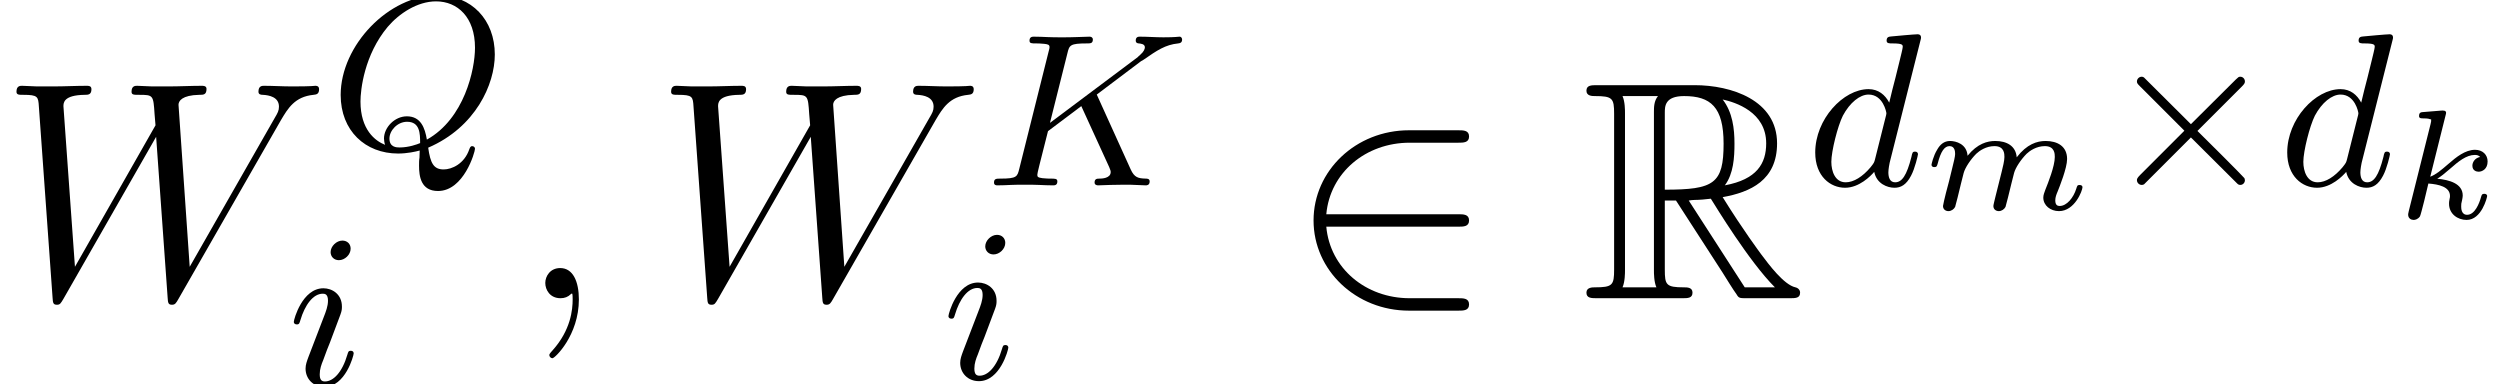 <?xml version='1.0' encoding='UTF-8'?>
<!-- This file was generated by dvisvgm 2.13.1 -->
<svg version='1.1' xmlns='http://www.w3.org/2000/svg' xmlns:xlink='http://www.w3.org/1999/xlink' width='104.111pt' height='16.012pt' viewBox='56.413 53.798 104.111 16.012'>
<defs>
<path id='g1-2' d='M5.739-4.116C5.838-4.216 5.866-4.261 5.866-4.324C5.866-4.442 5.775-4.524 5.675-4.524C5.603-4.524 5.594-4.506 5.485-4.406L3.617-2.548L1.668-4.488C1.623-4.524 1.577-4.524 1.568-4.524C1.46-4.524 1.369-4.433 1.369-4.324C1.369-4.252 1.405-4.216 1.505-4.116L3.345-2.276L1.505-.435C1.378-.308 1.369-.263 1.369-.218C1.369-.109 1.46-.018 1.568-.018C1.577-.018 1.623-.018 1.668-.045L3.617-1.995L5.512-.109C5.567-.054 5.594-.018 5.675-.018C5.775-.018 5.866-.1 5.866-.218C5.866-.254 5.848-.308 5.82-.326C5.802-.363 4.198-1.967 3.889-2.266L5.739-4.116Z'/>
<path id='g3-107' d='M2.15-4.3C2.156-4.326 2.169-4.365 2.169-4.397C2.169-4.501 2.04-4.494 1.962-4.488L1.237-4.429C1.127-4.423 1.043-4.416 1.043-4.261C1.043-4.164 1.127-4.164 1.23-4.164C1.418-4.164 1.464-4.144 1.548-4.119C1.548-4.041 1.548-4.028 1.522-3.924L.615-.304C.589-.201 .589-.168 .589-.155C.589 .006 .719 .065 .816 .065C.881 .065 .997 .039 1.081-.084C1.127-.168 1.386-1.243 1.431-1.451C1.865-1.418 2.331-1.315 2.331-.933C2.331-.9 2.331-.868 2.312-.797C2.292-.699 2.292-.661 2.292-.609C2.292-.181 2.655 .065 3.024 .065C3.652 .065 3.879-.881 3.879-.933C3.879-.945 3.872-1.023 3.756-1.023C3.665-1.023 3.652-.984 3.62-.874C3.555-.641 3.374-.149 3.044-.149C2.798-.149 2.798-.427 2.798-.499C2.798-.602 2.798-.609 2.83-.738C2.83-.745 2.862-.874 2.862-.952C2.862-1.451 2.299-1.606 1.8-1.651C1.956-1.748 2.092-1.852 2.351-2.079C2.674-2.364 3.011-2.642 3.367-2.642C3.452-2.642 3.529-2.623 3.588-2.558C3.361-2.513 3.264-2.331 3.264-2.195C3.264-1.988 3.432-1.943 3.523-1.943C3.665-1.943 3.898-2.046 3.898-2.37C3.898-2.649 3.691-2.856 3.374-2.856C2.966-2.856 2.584-2.545 2.286-2.286C1.949-1.995 1.748-1.826 1.509-1.735L2.15-4.3Z'/>
<path id='g3-109' d='M3.063-.557C3.031-.421 2.972-.194 2.972-.149C2.972-.006 3.082 .065 3.199 .065S3.426-.013 3.477-.11C3.49-.149 3.549-.376 3.581-.505L3.724-1.088C3.769-1.256 3.795-1.373 3.834-1.522C3.892-1.742 4.119-2.085 4.358-2.325C4.488-2.448 4.766-2.642 5.116-2.642C5.53-2.642 5.53-2.312 5.53-2.189C5.53-1.807 5.252-1.114 5.135-.822C5.096-.712 5.051-.609 5.051-.499C5.051-.168 5.349 .065 5.705 .065C6.359 .065 6.683-.79 6.683-.933C6.683-.945 6.676-1.023 6.56-1.023C6.469-1.023 6.463-.991 6.424-.868C6.307-.492 6.029-.149 5.731-.149C5.64-.149 5.55-.188 5.55-.382C5.55-.512 5.595-.628 5.653-.764C5.725-.945 6.042-1.729 6.042-2.105C6.042-2.636 5.64-2.856 5.148-2.856C4.792-2.856 4.365-2.726 3.944-2.176C3.905-2.655 3.523-2.856 3.05-2.856C2.726-2.856 2.312-2.752 1.897-2.241C1.865-2.733 1.412-2.856 1.166-2.856S.751-2.707 .635-2.5C.466-2.228 .395-1.884 .395-1.865C.395-1.794 .453-1.768 .512-1.768C.615-1.768 .622-1.813 .654-1.917C.784-2.428 .939-2.642 1.146-2.642C1.366-2.642 1.379-2.415 1.379-2.312S1.315-1.949 1.269-1.768C1.224-1.593 1.159-1.328 1.127-1.185C1.081-1.023 1.043-.855 .997-.693C.952-.512 .874-.188 .874-.149C.874-.006 .984 .065 1.101 .065S1.328-.013 1.379-.11C1.392-.149 1.451-.376 1.483-.505L1.625-1.088C1.671-1.256 1.697-1.373 1.735-1.522C1.794-1.742 2.02-2.085 2.26-2.325C2.39-2.448 2.668-2.642 3.018-2.642C3.432-2.642 3.432-2.312 3.432-2.189C3.432-2.033 3.367-1.774 3.316-1.567L3.063-.557Z'/>
<path id='g0-82' d='M3.471-4.067H3.937L5.88-1.062C6.009-.855 6.32-.35 6.463-.155C6.553 0 6.592 0 6.89 0H8.677C8.911 0 9.105 0 9.105-.233C9.105-.337 9.027-.427 8.911-.453C8.431-.557 7.797-1.412 7.486-1.826C7.395-1.956 6.748-2.81 5.88-4.209C7.033-4.416 8.146-4.909 8.146-6.45C8.146-8.25 6.243-8.872 4.714-8.872H.648C.414-8.872 .207-8.872 .207-8.639C.207-8.418 .453-8.418 .557-8.418C1.295-8.418 1.36-8.328 1.36-7.68V-1.192C1.36-.544 1.295-.453 .557-.453C.453-.453 .207-.453 .207-.233C.207 0 .414 0 .648 0H4.196C4.429 0 4.624 0 4.624-.233C4.624-.453 4.403-.453 4.261-.453C3.523-.453 3.471-.557 3.471-1.192V-4.067ZM5.971-4.701C6.333-5.181 6.372-5.867 6.372-6.437C6.372-7.059 6.294-7.745 5.88-8.276C6.411-8.159 7.693-7.758 7.693-6.45C7.693-5.608 7.305-4.947 5.971-4.701ZM3.471-7.719C3.471-7.991 3.471-8.418 4.274-8.418C5.375-8.418 5.919-7.965 5.919-6.437C5.919-4.766 5.517-4.52 3.471-4.52V-7.719ZM1.71-.453C1.813-.686 1.813-1.049 1.813-1.166V-7.706C1.813-7.836 1.813-8.185 1.71-8.418H3.186C3.018-8.211 3.018-7.952 3.018-7.758V-1.166C3.018-1.036 3.018-.686 3.121-.453H1.71ZM4.468-4.067C4.559-4.08 4.611-4.093 4.714-4.093C4.909-4.093 5.194-4.119 5.388-4.144C5.582-3.834 6.981-1.528 8.056-.453H6.8L4.468-4.067Z'/>
<path id='g2-50' d='M7.097-2.979C7.318-2.979 7.551-2.979 7.551-3.238S7.318-3.497 7.097-3.497H1.606C1.761-5.232 3.251-6.476 5.077-6.476H7.097C7.318-6.476 7.551-6.476 7.551-6.735S7.318-6.994 7.097-6.994H5.051C2.836-6.994 1.075-5.31 1.075-3.238S2.836 .518 5.051 .518H7.097C7.318 .518 7.551 .518 7.551 .259S7.318 0 7.097 0H5.077C3.251 0 1.761-1.243 1.606-2.979H7.097Z'/>
<path id='g4-75' d='M4.678-3.781L6.518-5.168L6.627-5.231C7.189-5.621 7.534-5.857 8.069-5.911C8.132-5.92 8.232-5.929 8.232-6.074C8.232-6.12 8.205-6.192 8.123-6.192C8.051-6.192 7.996-6.165 7.452-6.165C7.126-6.165 6.79-6.192 6.473-6.192C6.419-6.192 6.301-6.192 6.301-6.029C6.301-5.92 6.401-5.911 6.428-5.911C6.5-5.902 6.682-5.893 6.682-5.748C6.682-5.675 6.627-5.557 6.5-5.449C6.464-5.412 6.455-5.403 6.428-5.385C6.401-5.349 6.382-5.34 6.337-5.304L2.729-2.602L3.454-5.494C3.536-5.838 3.563-5.911 4.27-5.911C4.415-5.911 4.515-5.911 4.515-6.074C4.515-6.156 4.451-6.192 4.379-6.192C4.207-6.192 3.989-6.174 3.808-6.174C3.617-6.165 3.409-6.165 3.227-6.165C2.937-6.165 2.919-6.165 2.647-6.174C2.466-6.183 2.23-6.192 2.058-6.192C2.004-6.192 1.877-6.192 1.877-6.029C1.877-5.911 1.958-5.911 2.149-5.911C2.185-5.911 2.348-5.911 2.493-5.893C2.647-5.875 2.711-5.857 2.711-5.757C2.711-5.712 2.702-5.675 2.674-5.576L1.451-.689C1.369-.363 1.351-.281 .671-.281C.499-.281 .399-.281 .399-.118C.399-.018 .471 0 .535 0C.707 0 .934-.009 1.106-.018C1.378-.027 1.396-.027 1.686-.027S1.995-.027 2.266-.018C2.448-.009 2.684 0 2.856 0C2.919 0 3.037 0 3.037-.163C3.037-.281 2.946-.281 2.756-.281C2.72-.281 2.557-.281 2.412-.299C2.212-.326 2.203-.363 2.203-.444C2.203-.517 2.285-.825 2.647-2.257L4.034-3.3L5.195-.762C5.24-.644 5.258-.616 5.258-.553C5.258-.29 4.877-.281 4.805-.281C4.696-.281 4.587-.281 4.587-.118C4.587-.027 4.669 0 4.732 0C4.905 0 5.086-.018 5.258-.018C5.44-.018 5.63-.027 5.811-.027C5.965-.027 6.21-.027 6.274-.018L6.718 0C6.754 0 6.881 0 6.881-.163C6.881-.281 6.772-.281 6.718-.281C6.401-.29 6.246-.326 6.092-.662L4.678-3.781Z'/>
<path id='g4-81' d='M3.735 .372C3.717 .471 3.717 .598 3.717 .707C3.717 1.142 3.79 1.759 4.506 1.759C5.585 1.759 6.047 .136 6.047 0C6.047-.054 6.002-.109 5.929-.109S5.838-.045 5.811 .018C5.603 .635 5.077 .861 4.741 .861C4.324 .861 4.188 .598 4.098-.045C6.074-.898 6.872-2.684 6.872-3.926C6.872-5.358 5.911-6.392 4.488-6.392C2.457-6.392 .453-4.306 .453-2.239C.453-.752 1.478 .199 2.847 .199C3.218 .199 3.59 .118 3.744 .073L3.735 .372ZM2.303-.163C1.886-.326 1.278-.798 1.278-1.967C1.278-2.448 1.432-3.907 2.412-5.077C2.883-5.63 3.645-6.138 4.424-6.138C5.322-6.138 6.047-5.476 6.047-4.207C6.047-3.3 5.603-1.251 4.043-.381C3.962-.87 3.79-1.351 3.209-1.351C2.702-1.351 2.257-.888 2.257-.426C2.257-.354 2.276-.227 2.303-.163ZM3.762-.236C3.635-.181 3.282-.054 2.91-.054C2.792-.054 2.484-.054 2.484-.426C2.484-.762 2.82-1.124 3.218-1.124C3.753-1.124 3.762-.635 3.762-.236Z'/>
<path id='g4-100' d='M4.751-5.984C4.787-6.11 4.787-6.129 4.787-6.165C4.787-6.246 4.732-6.292 4.651-6.292C4.524-6.292 3.726-6.219 3.545-6.201C3.454-6.192 3.354-6.183 3.354-6.029C3.354-5.911 3.454-5.911 3.599-5.911C4.025-5.911 4.025-5.848 4.025-5.766C4.025-5.702 3.944-5.385 3.898-5.195L3.726-4.497C3.635-4.152 3.545-3.799 3.463-3.445C3.291-3.771 3.01-4.007 2.602-4.007C1.55-4.007 .381-2.756 .381-1.369C.381-.372 1.015 .1 1.623 .1C2.212 .1 2.693-.39 2.838-.562C2.937-.063 3.391 .1 3.681 .1C3.944 .1 4.17-.018 4.37-.399C4.533-.698 4.66-1.26 4.66-1.296C4.66-1.342 4.633-1.405 4.542-1.405C4.433-1.405 4.424-1.36 4.388-1.188C4.188-.399 3.989-.127 3.708-.127C3.481-.127 3.427-.345 3.427-.544C3.427-.662 3.472-.916 3.481-.943L4.751-5.984ZM2.874-1.097C2.838-.952 2.829-.934 2.684-.752C2.357-.363 1.985-.127 1.65-.127C1.206-.127 1.052-.589 1.052-.979C1.052-1.423 1.315-2.466 1.532-2.901C1.822-3.445 2.239-3.781 2.602-3.781C3.209-3.781 3.345-3.046 3.345-3.001S3.327-2.901 3.318-2.865L2.874-1.097Z'/>
<path id='g4-105' d='M2.629-5.657C2.629-5.857 2.484-5.993 2.285-5.993C2.04-5.993 1.795-5.757 1.795-5.512C1.795-5.331 1.931-5.177 2.14-5.177C2.384-5.177 2.629-5.403 2.629-5.657ZM2.756-1.296C2.756-1.342 2.729-1.405 2.638-1.405C2.538-1.405 2.529-1.36 2.493-1.242C2.276-.499 1.904-.127 1.559-.127C1.414-.127 1.342-.199 1.342-.426C1.342-.644 1.414-.843 1.487-1.015C1.65-1.451 1.65-1.469 1.768-1.75C1.913-2.14 2.112-2.656 2.203-2.91C2.266-3.073 2.266-3.164 2.266-3.246C2.266-3.762 1.859-4.007 1.496-4.007C.616-4.007 .263-2.711 .263-2.611C.263-2.529 .326-2.502 .39-2.502C.49-2.502 .499-2.557 .535-2.674C.725-3.318 1.07-3.781 1.469-3.781C1.559-3.781 1.686-3.762 1.686-3.49C1.686-3.264 1.596-3.028 1.514-2.82L.87-1.142C.807-.97 .752-.825 .752-.662C.752-.236 1.07 .1 1.532 .1C2.412 .1 2.756-1.206 2.756-1.296Z'/>
<path id='g5-59' d='M2.526 .052C2.526-.699 2.279-1.256 1.748-1.256C1.334-1.256 1.127-.92 1.127-.635S1.321 0 1.761 0C1.93 0 2.072-.052 2.189-.168C2.215-.194 2.228-.194 2.241-.194C2.267-.194 2.267-.013 2.267 .052C2.267 .479 2.189 1.321 1.438 2.163C1.295 2.318 1.295 2.344 1.295 2.37C1.295 2.435 1.36 2.5 1.425 2.5C1.528 2.5 2.526 1.541 2.526 .052Z'/>
<path id='g5-87' d='M11.695-7.408C11.993-7.913 12.278-8.393 13.055-8.47C13.172-8.483 13.288-8.496 13.288-8.703C13.288-8.846 13.172-8.846 13.133-8.846C13.107-8.846 13.016-8.82 12.161-8.82C11.773-8.82 11.371-8.846 10.996-8.846C10.918-8.846 10.763-8.846 10.763-8.6C10.763-8.483 10.866-8.47 10.944-8.47C11.203-8.457 11.617-8.38 11.617-7.978C11.617-7.81 11.566-7.719 11.436-7.499L7.9-1.308L7.434-8.056C7.434-8.211 7.577-8.457 8.302-8.47C8.47-8.47 8.6-8.47 8.6-8.716C8.6-8.846 8.47-8.846 8.405-8.846C7.952-8.846 7.473-8.82 7.007-8.82H6.333C6.139-8.82 5.906-8.846 5.712-8.846C5.634-8.846 5.478-8.846 5.478-8.6C5.478-8.47 5.569-8.47 5.789-8.47C6.385-8.47 6.385-8.457 6.437-7.667L6.476-7.201L3.121-1.308L2.642-7.991C2.642-8.133 2.642-8.457 3.523-8.47C3.665-8.47 3.808-8.47 3.808-8.703C3.808-8.846 3.691-8.846 3.613-8.846C3.16-8.846 2.681-8.82 2.215-8.82H1.541C1.347-8.82 1.114-8.846 .92-8.846C.842-8.846 .686-8.846 .686-8.6C.686-8.47 .79-8.47 .971-8.47C1.58-8.47 1.593-8.393 1.619-7.978L2.189-.026C2.202 .194 2.215 .272 2.37 .272C2.5 .272 2.526 .22 2.642 .026L6.502-6.722L6.981-.026C6.994 .194 7.007 .272 7.162 .272C7.292 .272 7.331 .207 7.434 .026L11.695-7.408Z'/>
</defs>
<g id='page1'>
<use x='56.413' y='66.217' xlink:href='#g5-87'/>
<use x='70.147' y='59.993' xlink:href='#g4-81'/>
<use x='68.386' y='69.81' xlink:href='#g4-105'/>
<use x='77.994' y='66.217' xlink:href='#g5-59'/>
<use x='83.675' y='66.217' xlink:href='#g5-87'/>
<use x='97.409' y='61.517' xlink:href='#g4-75'/>
<use x='95.648' y='69.571' xlink:href='#g4-105'/>
<use x='110.04' y='66.217' xlink:href='#g2-50'/>
<use x='122.272' y='66.217' xlink:href='#g0-82'/>
<use x='131.626' y='61.517' xlink:href='#g4-100'/>
<use x='136.454' y='62.525' xlink:href='#g3-109'/>
<use x='144.035' y='61.517' xlink:href='#g1-2'/>
<use x='151.282' y='61.517' xlink:href='#g4-100'/>
<use x='156.11' y='62.892' xlink:href='#g3-107'/>
</g>
</svg>